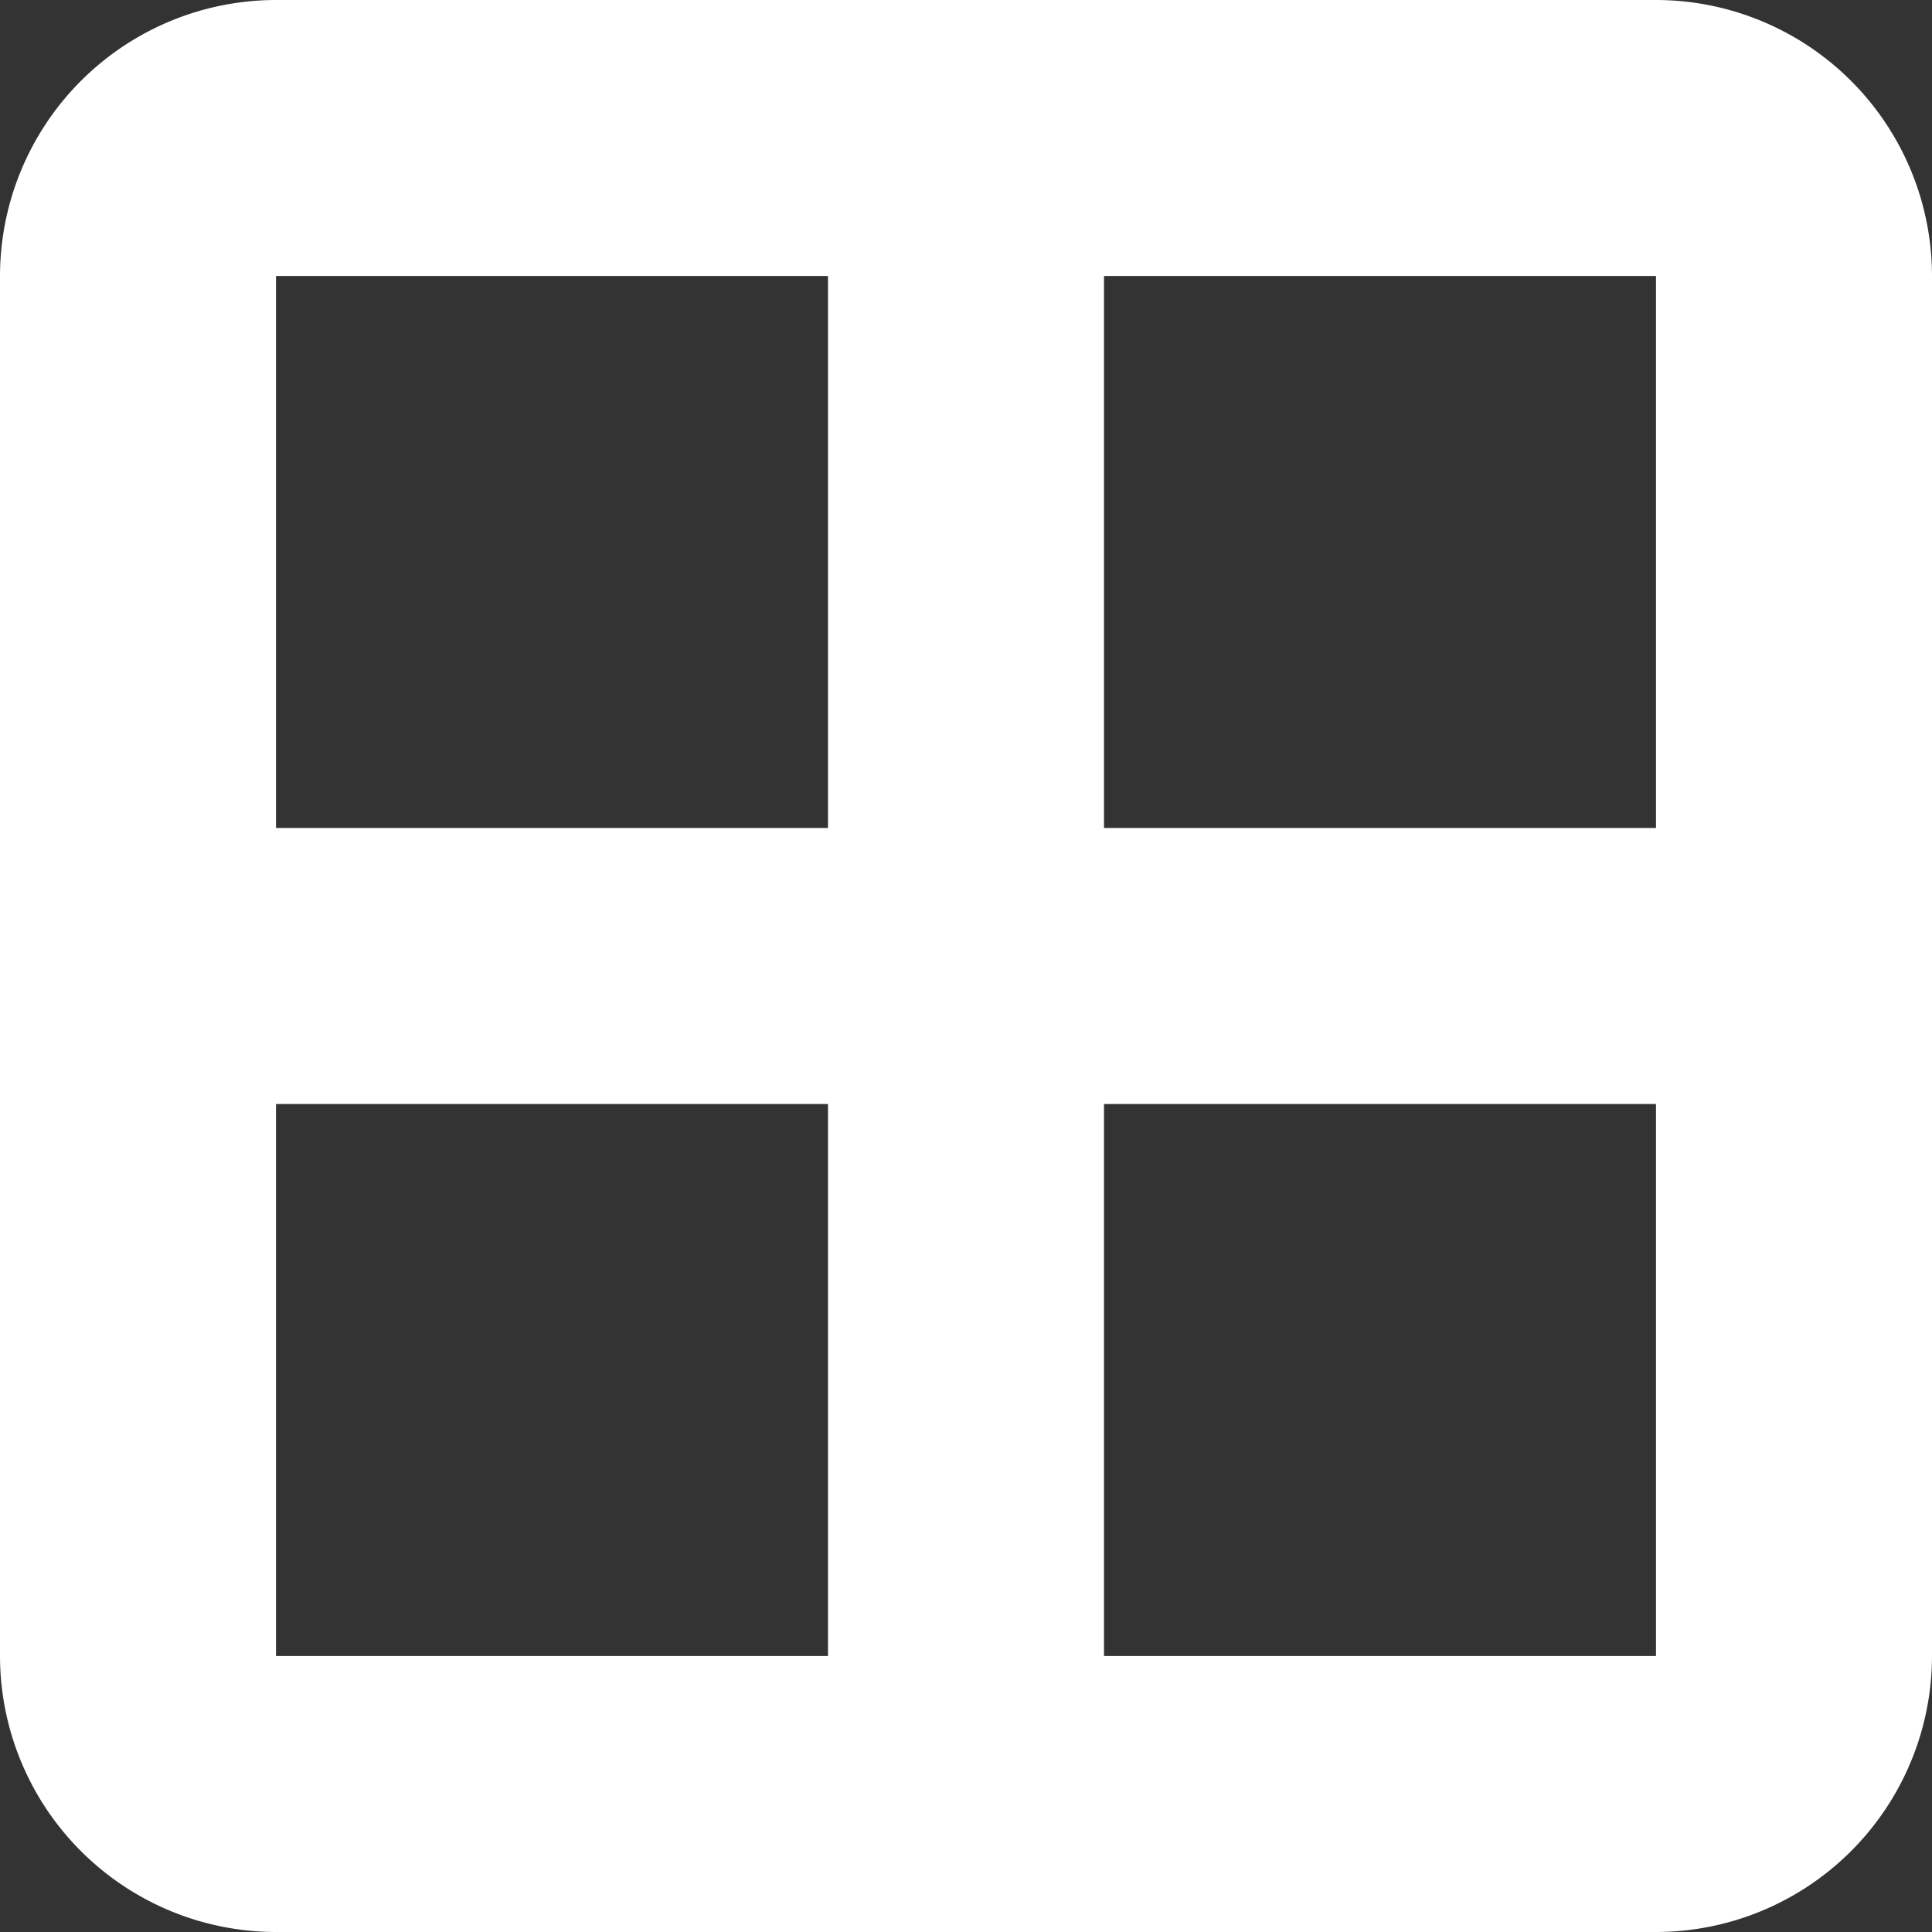 <svg xmlns="http://www.w3.org/2000/svg" width="448" height="448" viewBox="0 0 448 448">
  <rect x="0" y="0" width="448" height="448" fill="#333333" stroke="none"/>
  <path id="border-all-solid" d="M384,96V224H256V96Zm0,192V416H256V288ZM192,224H64V96H192ZM64,288H192V416H64ZM64,32A64.059,64.059,0,0,0,0,96V416a64.059,64.059,0,0,0,64,64H384a64.059,64.059,0,0,0,64-64V96a64.059,64.059,0,0,0-64-64Z" transform="translate(0 -32)" fill="#fff"/>
</svg>
